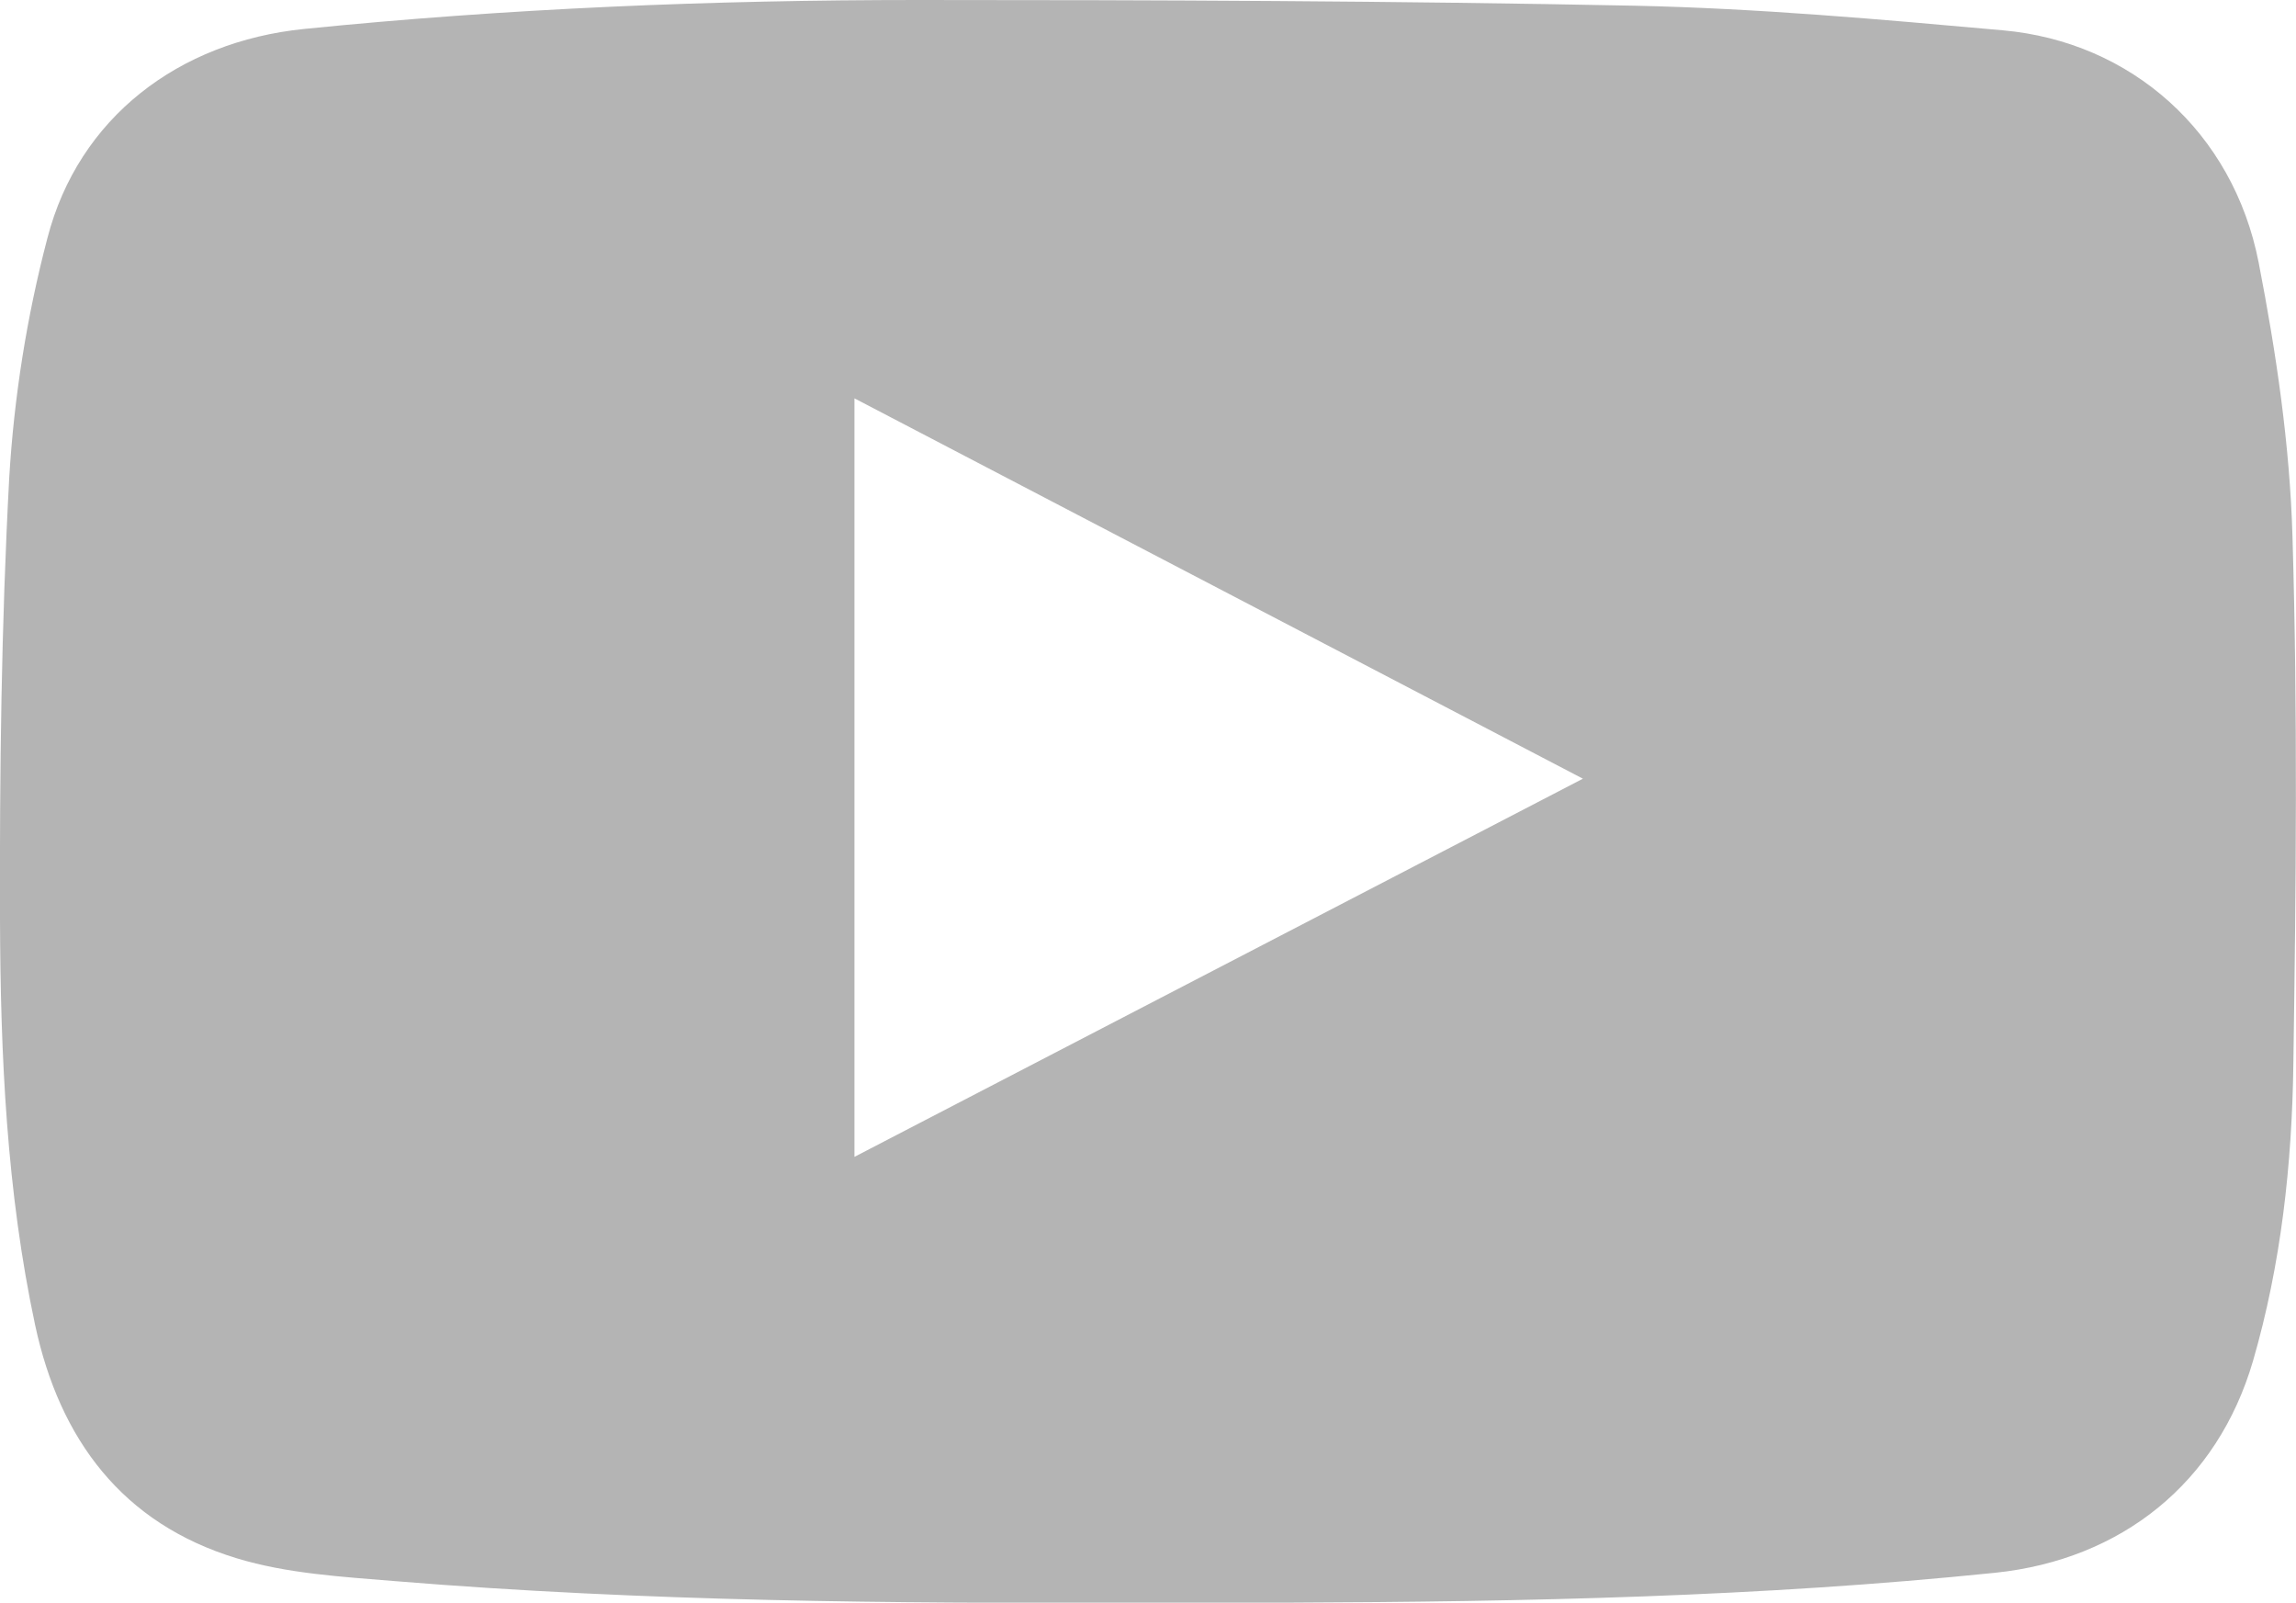 <?xml version="1.0" encoding="utf-8"?>
<!-- Generator: Adobe Illustrator 24.1.0, SVG Export Plug-In . SVG Version: 6.00 Build 0)  -->
<svg version="1.1" id="Capa_1" xmlns="http://www.w3.org/2000/svg" xmlns:xlink="http://www.w3.org/1999/xlink" x="0px" y="0px"
	 viewBox="0 0 522.9 364.9" style="enable-background:new 0 0 522.9 364.9;" xml:space="preserve">
<style type="text/css">
	.st0{fill:#B4B4B4;}
</style>
<g id="Capa_2_1_">
	<g id="Capa_1-2">
		<path class="st0" d="M522.1,122.2c-0.6-20.9-3.7-41.8-7.7-62.4c-5.8-29.7-29-50.3-58.3-52.9c-27.9-2.5-55.8-5-83.8-5.6
			C318,0.2,263.5,0,209,0c-46.7,0-93.3,1.9-139.8,6.6C40.7,9.5,17.9,26.8,10.8,54.2c-4.7,17.9-7.6,36.2-8.7,54.6
			C0.3,142.3-0.1,175.8,0,209.3c0.1,31,1.5,62,8,92.4c5.6,26.1,19.9,45.2,45.9,53.1c11.5,3.5,23.9,4.2,36,5.2
			c57.2,4.7,114.5,5.1,166.9,4.9c15.6,0,26.3,0,36.9,0c53.7-0.2,107.3-1.3,160.7-6.8c28.8-3,50.6-20.5,58.7-48.2
			c6.4-22,8.9-44.8,9.2-67.7C522.9,202.2,523.3,162.1,522.1,122.2z M194.6,263.4V90.7l165.9,86.6L194.6,263.4z"/>
	</g>
</g>
</svg>
